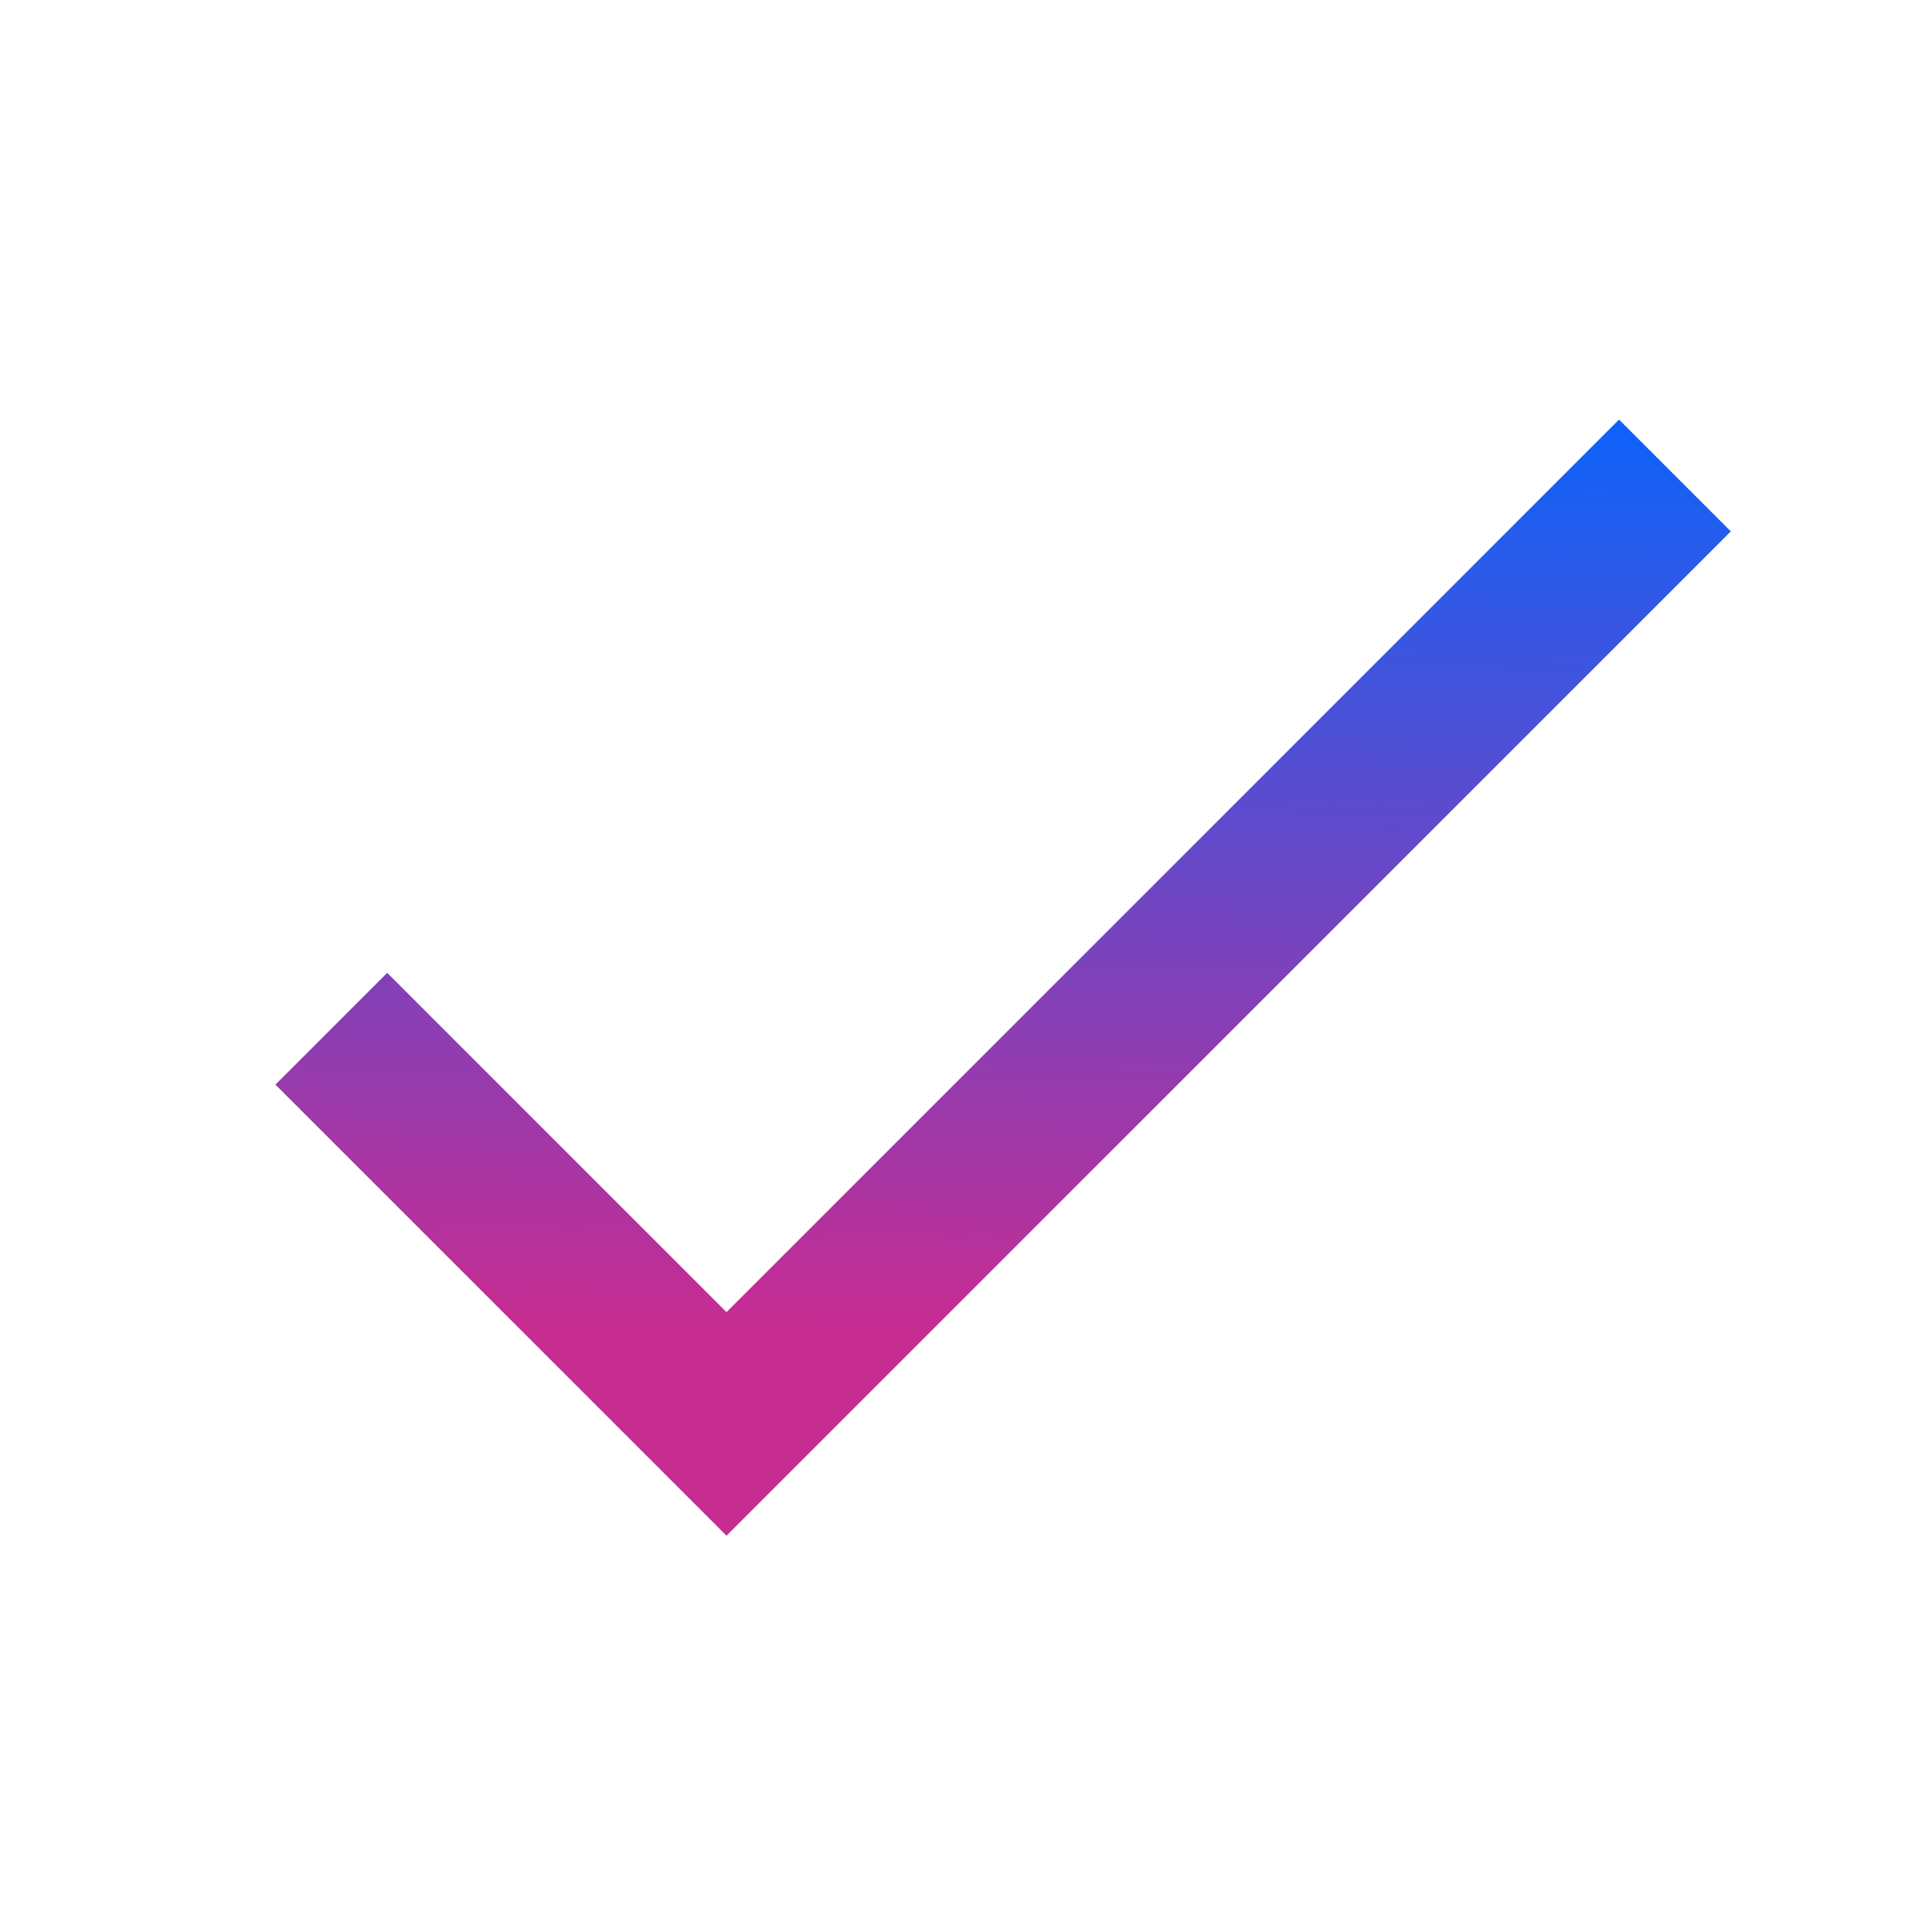 <svg width="55" height="55" viewBox="0 0 55 55" fill="none" xmlns="http://www.w3.org/2000/svg">
<path d="M46.091 11.945L20.682 37.354L11.023 27.695L7.841 30.877L20.682 43.718L49.273 15.127L46.091 11.945Z" fill="url(#paint0_linear_1912_8817)"/>
<defs>
<linearGradient id="paint0_linear_1912_8817" x1="29.004" y1="10.621" x2="28.563" y2="37.859" gradientUnits="userSpaceOnUse">
<stop stop-color="#0565FF"/>
<stop offset="1" stop-color="#C72C91"/>
</linearGradient>
</defs>
</svg>
